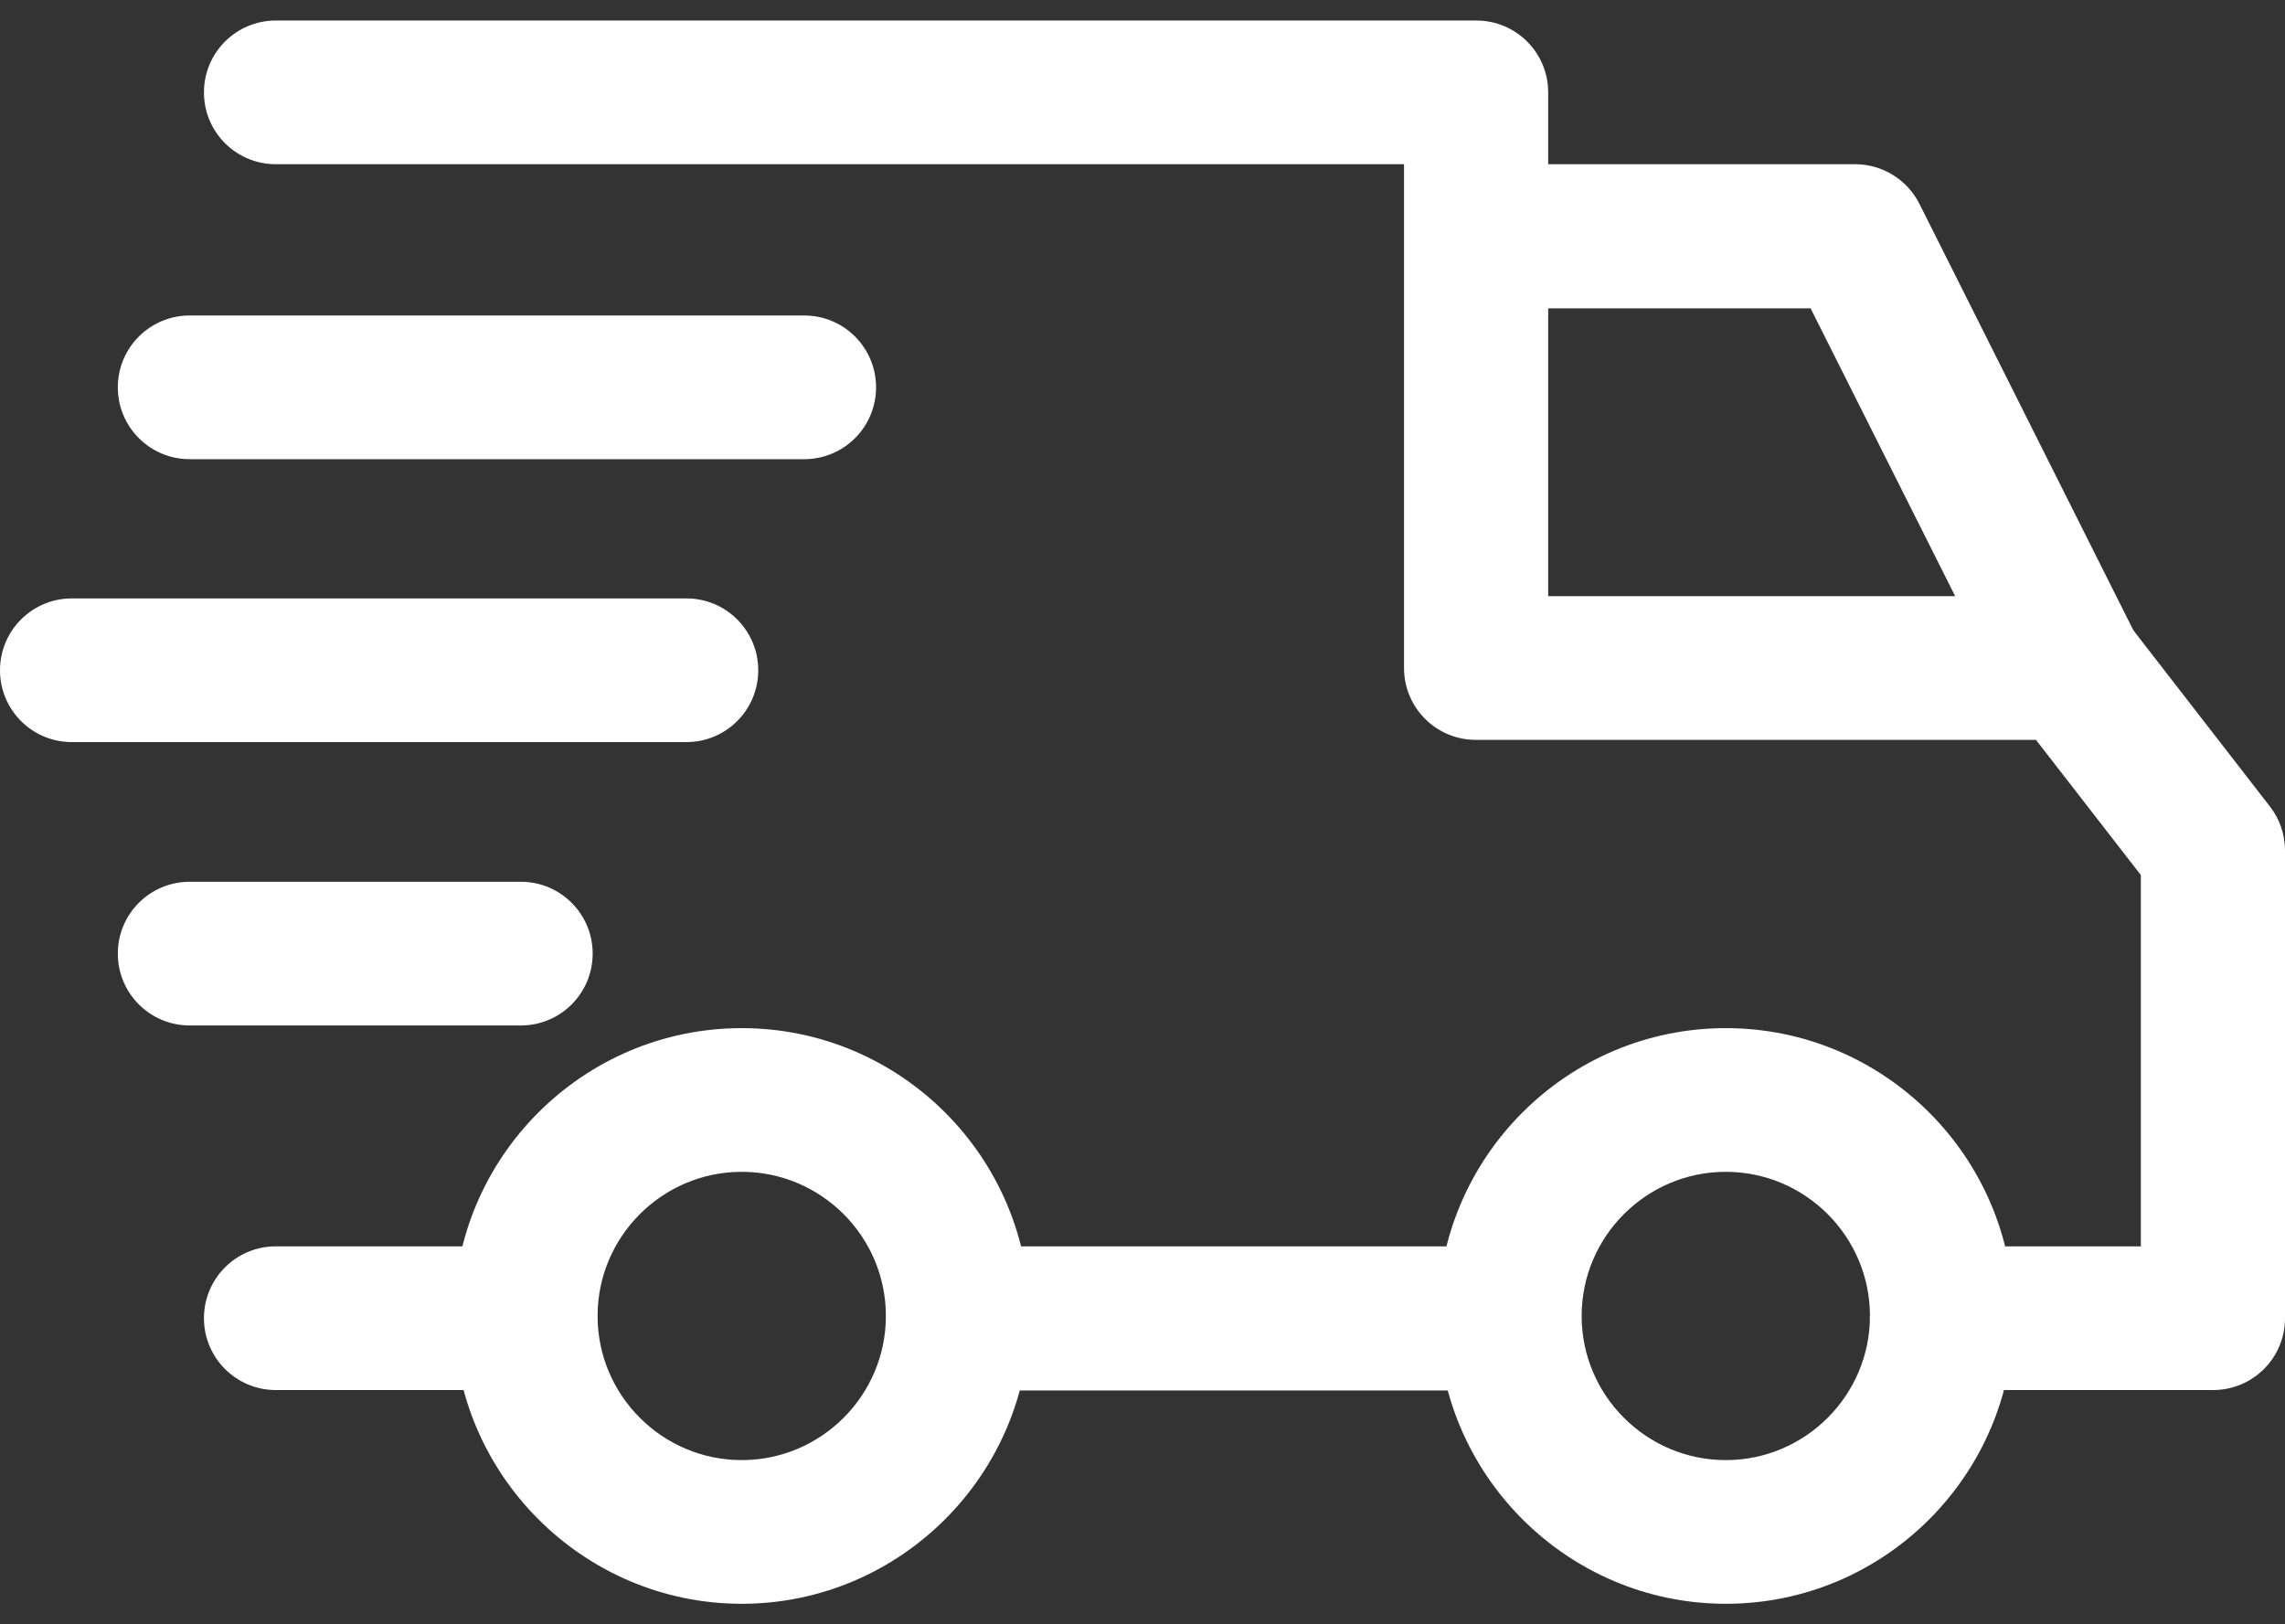 <svg version="1.1" id="Capa_1" xmlns="http://www.w3.org/2000/svg" x="0" y="0" viewBox="0 0 512 364" style="enable-background:new 0 0 512 364" xml:space="preserve"><rect x="0" y="0" width="512" height="364" fill="#333333" stroke="none"/><style>.st0{fill:#fff}</style><path class="st0" d="M386.7 230.4c-35.6 0-64.5 29-64.5 64.5s29 64.5 64.5 64.5c35.6 0 64.5-29 64.5-64.5s-28.9-64.5-64.5-64.5zm0 96.8c-17.8 0-32.3-14.5-32.3-32.3s14.5-32.3 32.3-32.3 32.3 14.5 32.3 32.3-14.5 32.3-32.3 32.3zM166.2 230.4c-35.6 0-64.5 29-64.5 64.5s29 64.5 64.5 64.5 64.5-29 64.5-64.5-28.9-64.5-64.5-64.5zm0 96.8c-17.8 0-32.3-14.5-32.3-32.3s14.5-32.3 32.3-32.3 32.3 14.5 32.3 32.3-14.5 32.3-32.3 32.3zM430.1 45.7c-2.7-5.4-8.3-8.9-14.4-8.9h-85v32.3h75l43.9 87.4 28.8-14.5-48.3-96.3z"/><path class="st0" d="M216.2 279.3h122.1v32.3H216.2zM117.8 279.3h-56c-8.9 0-16.1 7.2-16.1 16.1s7.2 16.1 16.1 16.1h55.9c8.9 0 16.1-7.2 16.1-16.1.1-8.8-7.1-16.1-16-16.1zM508.6 180.7l-31.7-40.9c-3-3.9-7.8-6.2-12.7-6.2H346.9V20.7c0-8.9-7.2-16.1-16.1-16.1h-269c-8.9 0-16.1 7.2-16.1 16.1s7.2 16.1 16.1 16.1h252.8v112.9c0 8.9 7.2 16.1 16.1 16.1h125.5l23.5 30.3v83.2h-44.6c-8.9 0-16.1 7.2-16.1 16.1s7.2 16.1 16.1 16.1h60.8c8.9 0 16.1-7.2 16.1-16.1V190.6c0-3.6-1.2-7.1-3.4-9.9zM116.7 197.6H42.5c-8.9 0-16.1 7.2-16.1 16.1s7.2 16.1 16.1 16.1h74.2c8.9 0 16.1-7.2 16.1-16.1s-7.2-16.1-16.1-16.1zM153.8 134.1H16.1c-8.9 0-16.1 7.2-16.1 16.1s7.2 16.1 16.1 16.1h137.7c8.9 0 16.1-7.2 16.1-16.1s-7.2-16.1-16.1-16.1z"/><path class="st0" d="M180.2 70.7H42.5c-8.9 0-16.1 7.2-16.1 16.1s7.2 16.1 16.1 16.1h137.7c8.9 0 16.1-7.2 16.1-16.1s-7.2-16.1-16.1-16.1z"/></svg>